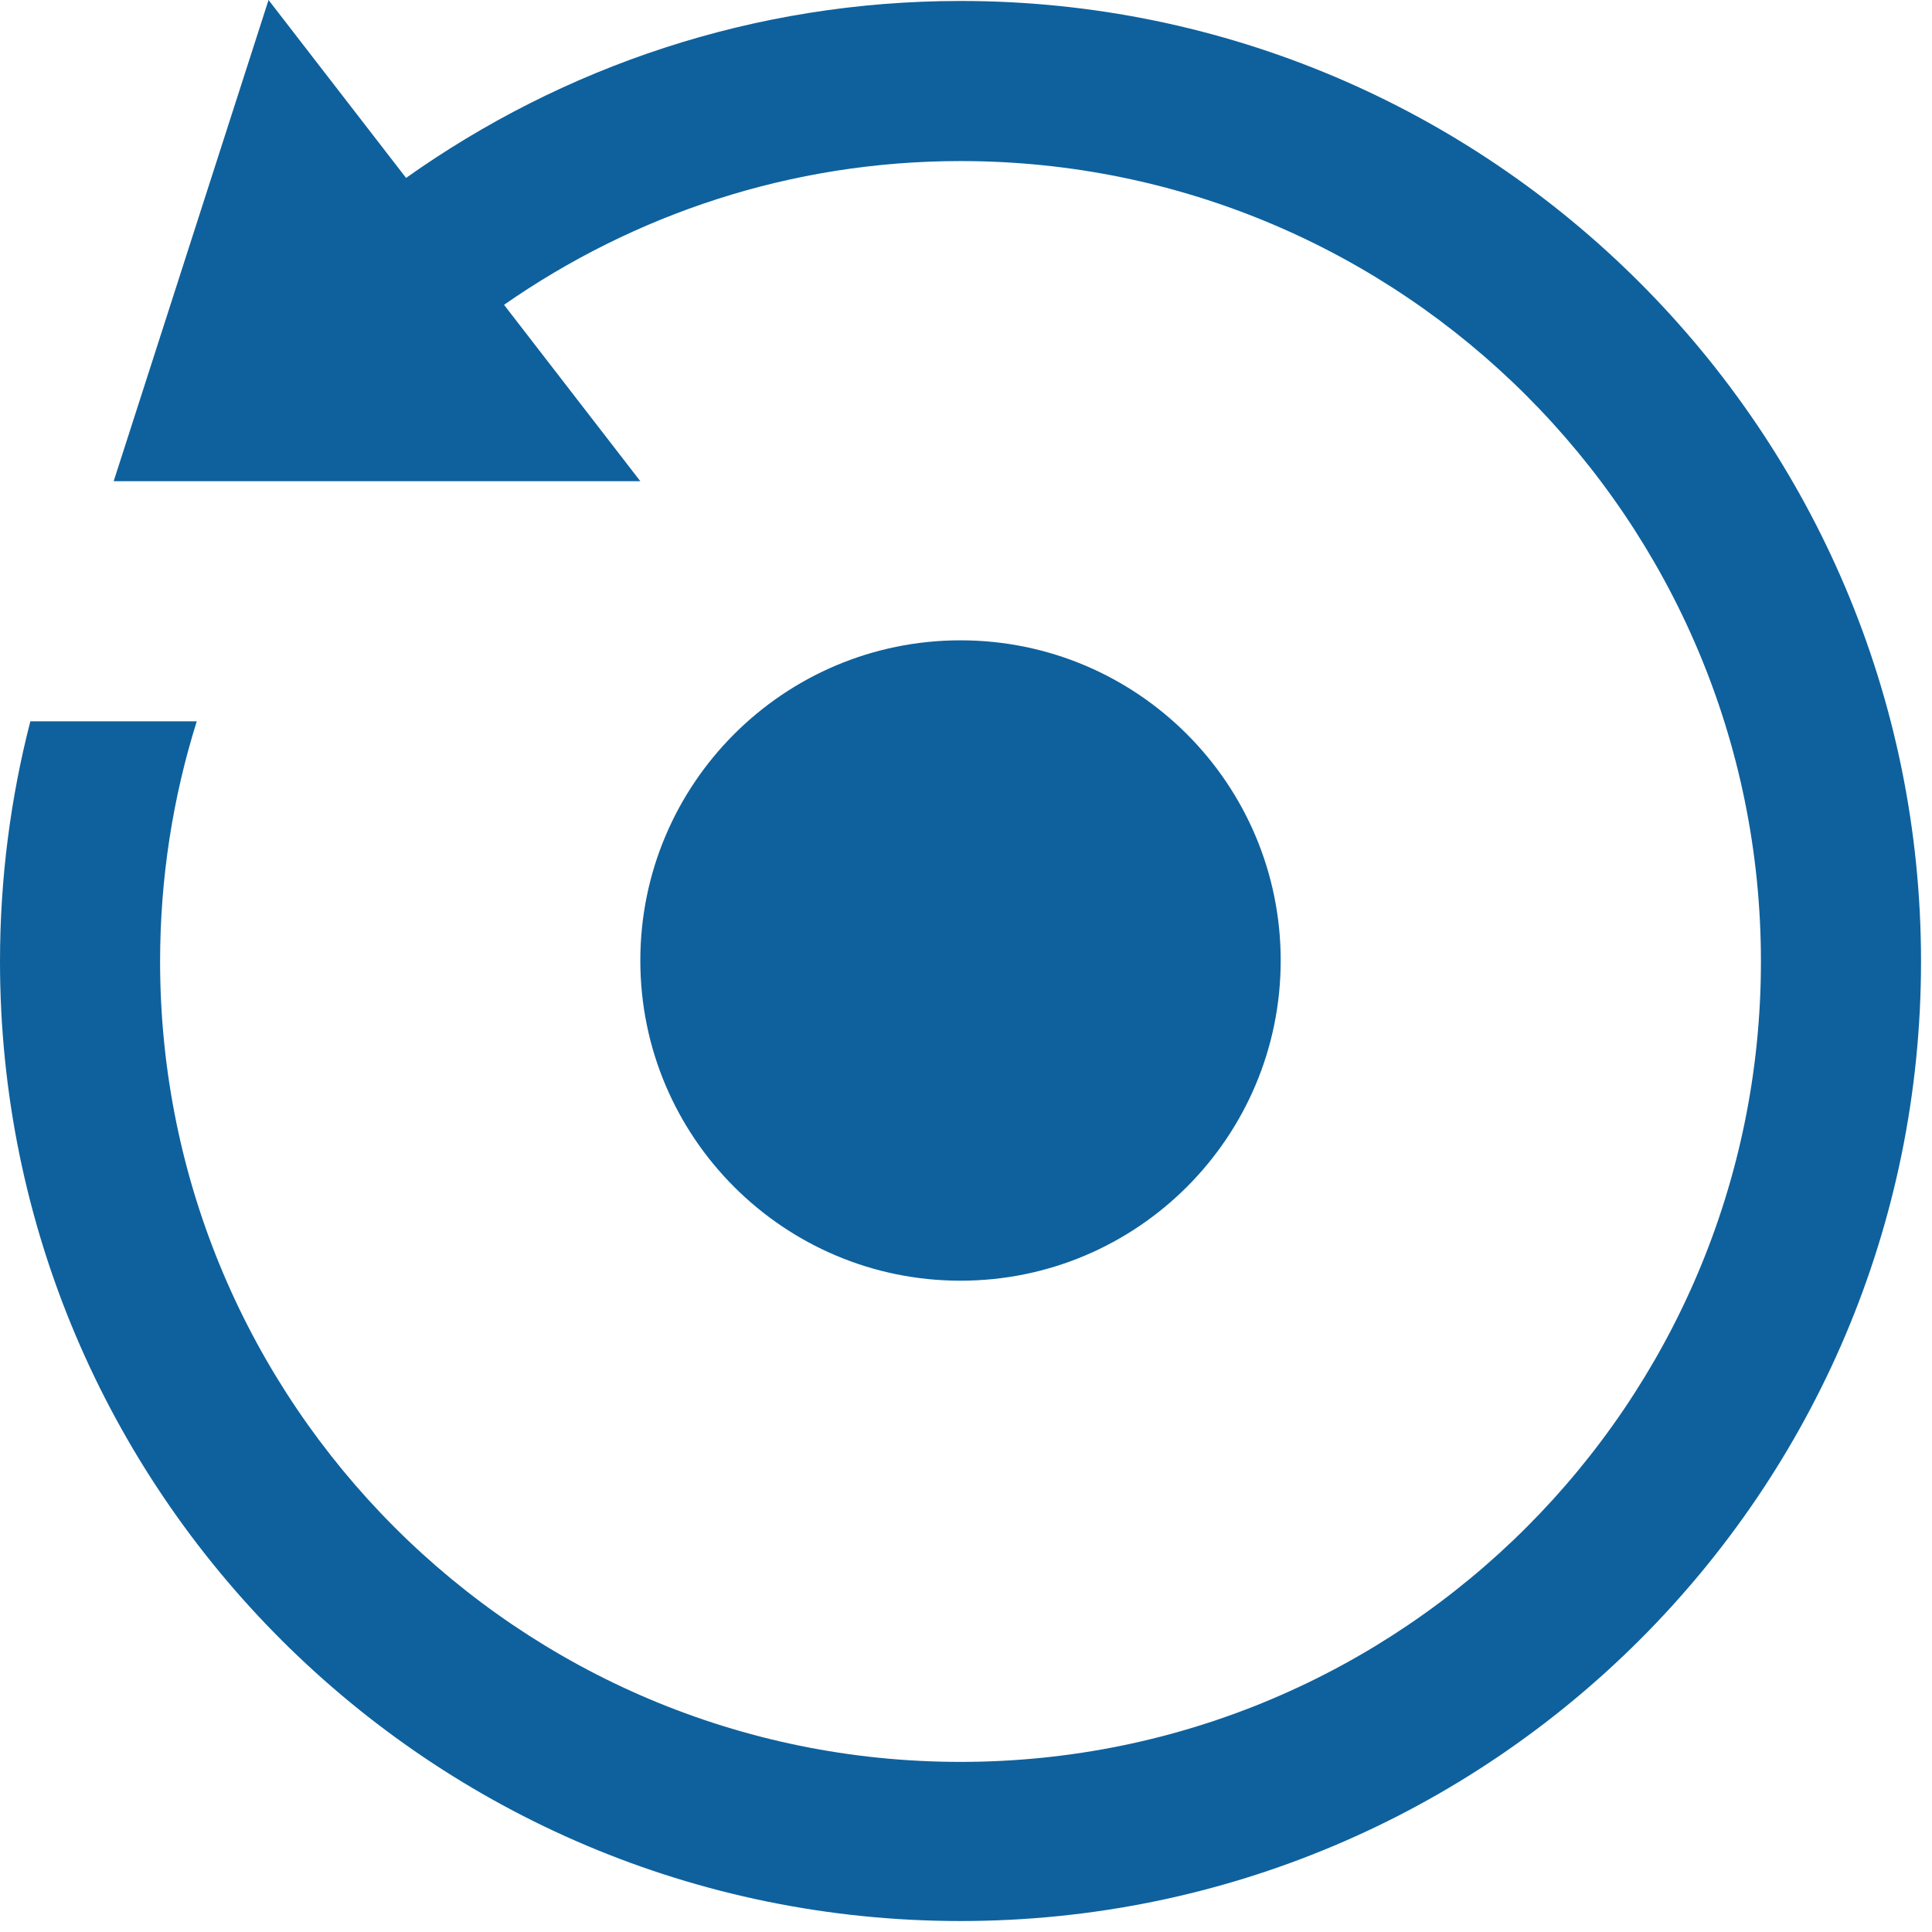<svg width="44" height="44" viewBox="0 0 44 44" fill="none" xmlns="http://www.w3.org/2000/svg">
<g clip-path="url(#clip0_3471_5889)">
<path fill-rule="evenodd" clip-rule="evenodd" d="M14.583 10.959H2.589L6.116 0L9.248 4.052C12.817 1.52 17.17 0.022 21.875 0.022C33.948 0.022 43.75 9.824 43.75 21.897C43.75 33.97 33.948 43.75 21.875 43.75C9.802 43.75 0 33.97 0 21.897C0 20.008 0.241 18.176 0.691 16.428H4.481C3.939 18.154 3.646 19.992 3.646 21.897C3.646 31.959 11.814 40.126 21.875 40.126C31.938 40.126 40.104 31.959 40.104 21.897C40.104 11.836 31.938 3.668 21.875 3.668C18.009 3.668 14.432 4.885 11.479 6.942L14.583 10.959ZM21.875 14.583C25.9 14.583 29.167 17.85 29.167 21.875C29.167 25.9 25.9 29.167 21.875 29.167C17.85 29.167 14.583 25.9 14.583 21.875C14.583 17.85 17.85 14.583 21.875 14.583Z" fill="#0E619D"/>
</g>
<defs>
<clipPath id="clip0_3471_5889">
<rect width="43.75" height="43.75" fill="white"/>
</clipPath>
</defs>
</svg>
